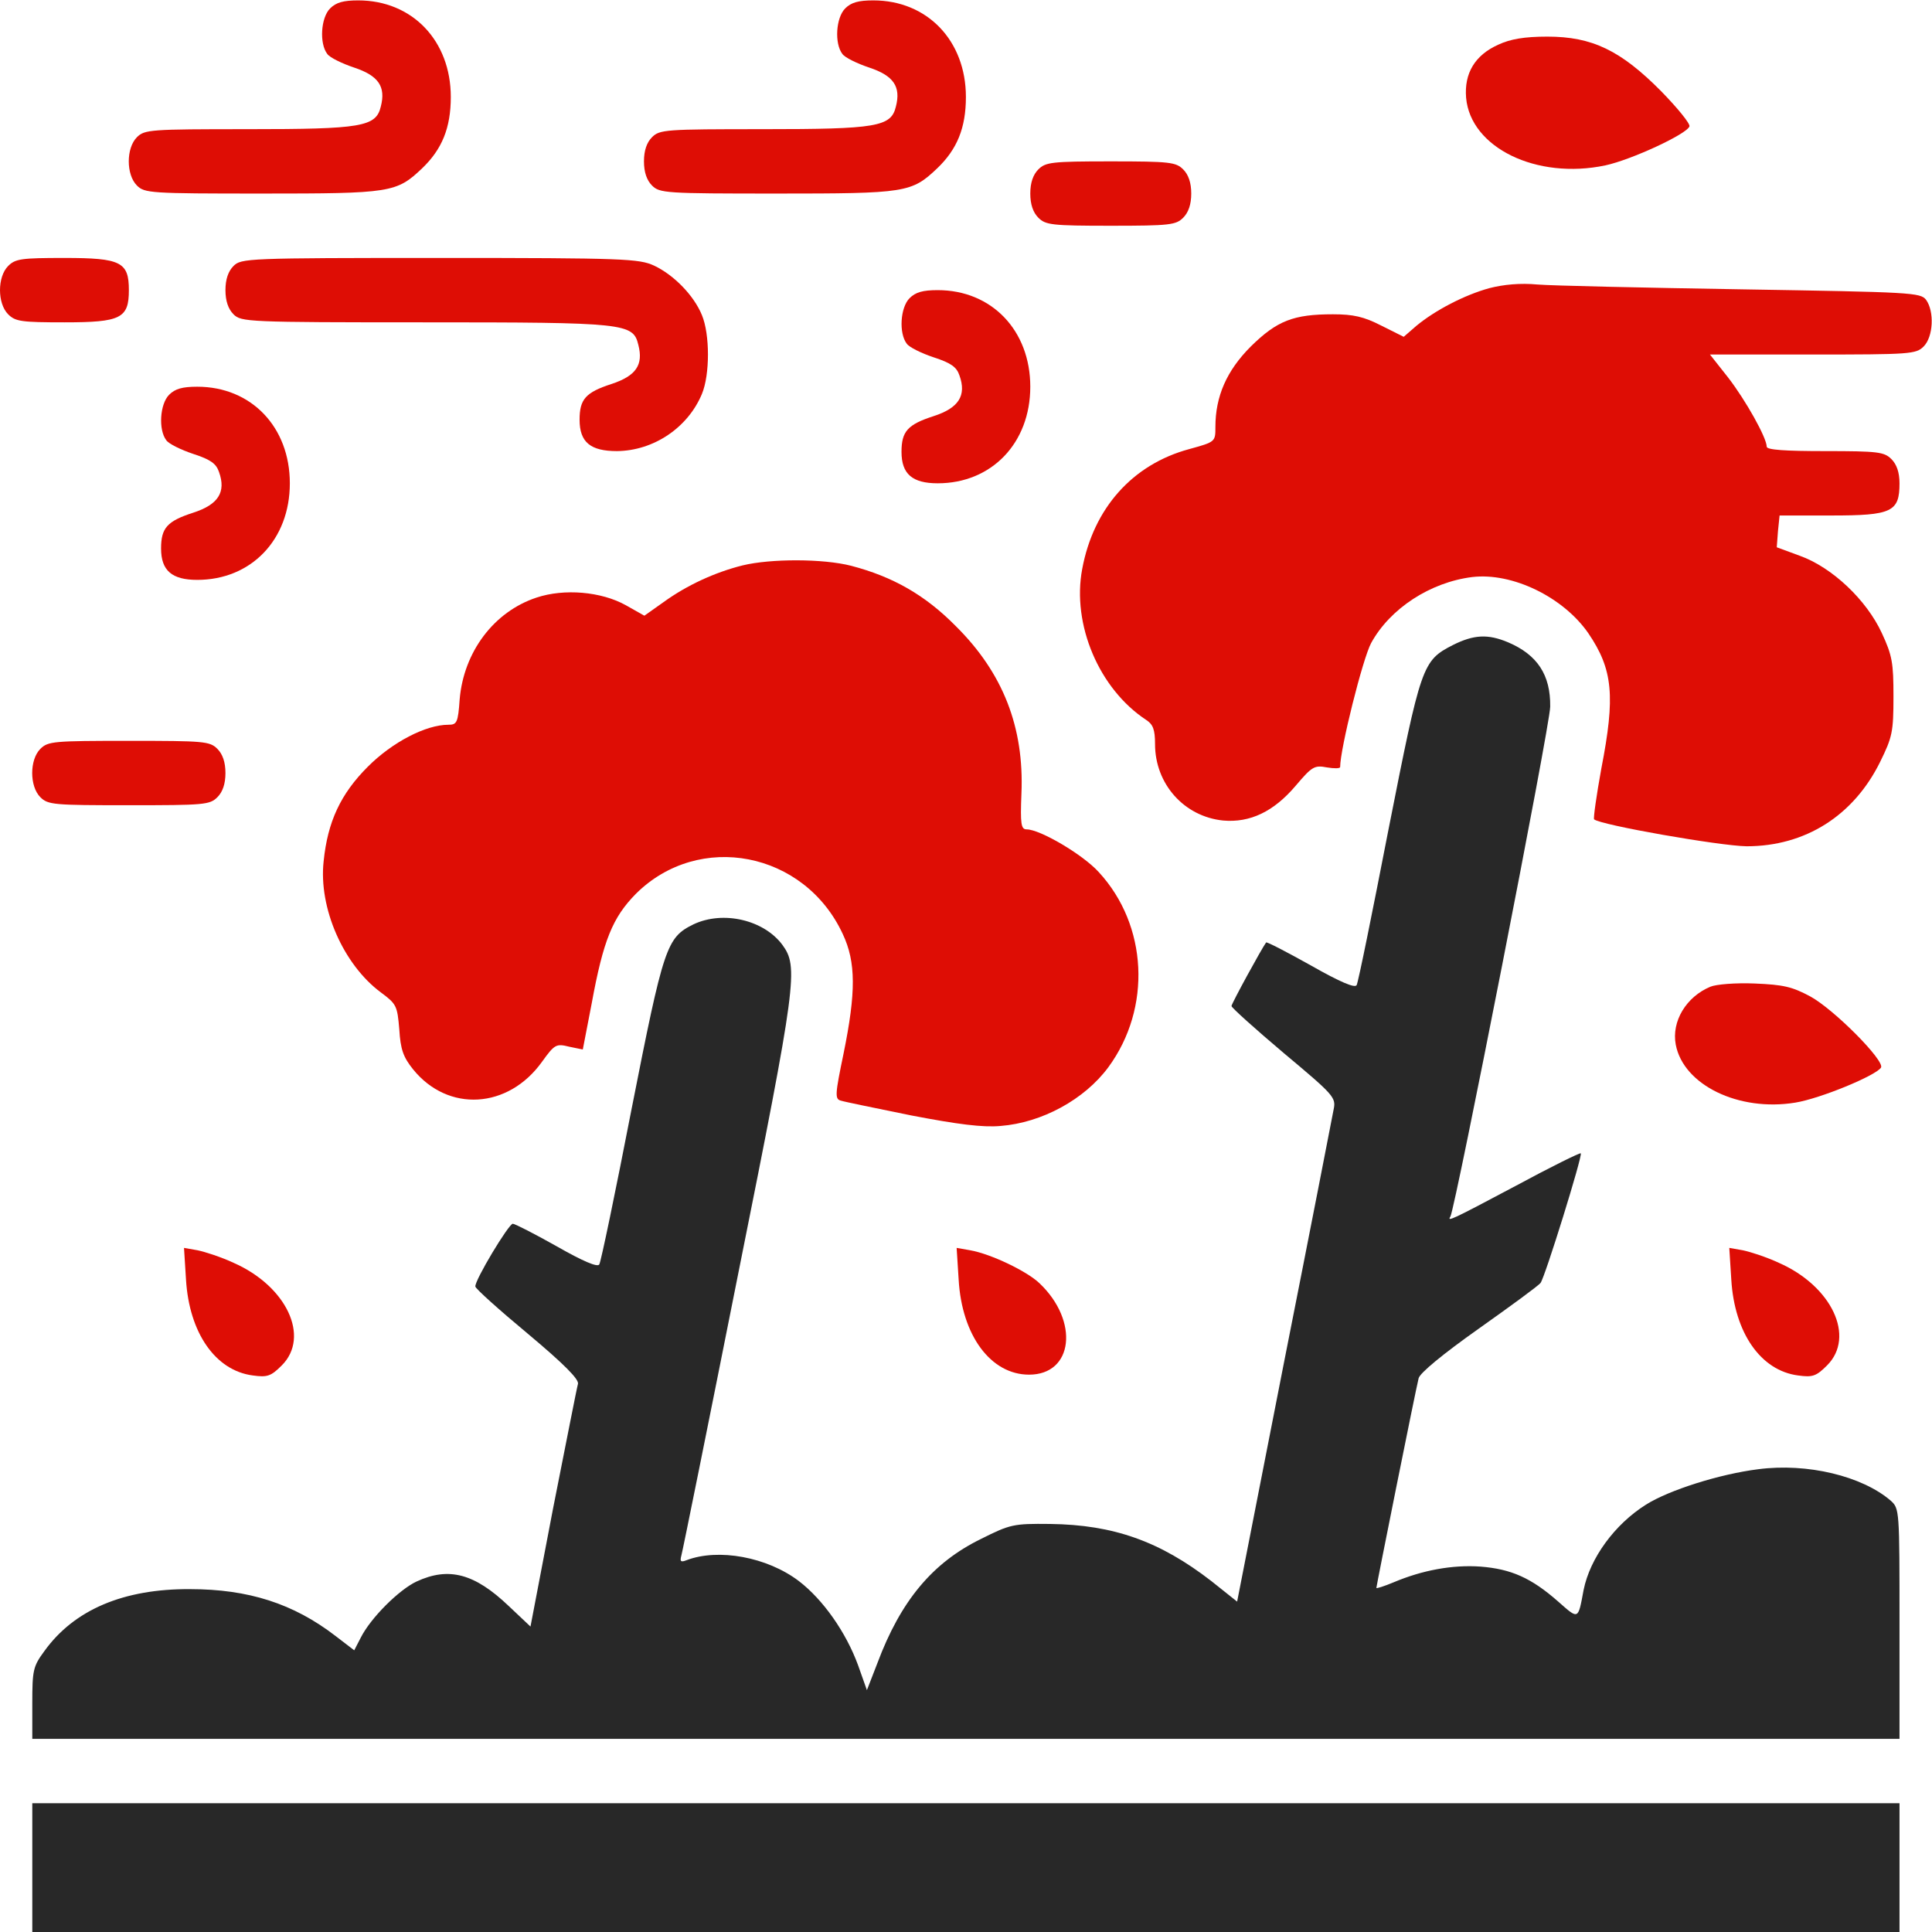 <?xml version="1.0" encoding="UTF-8"?> <svg xmlns="http://www.w3.org/2000/svg" width="200" height="200" viewBox="0 0 200 200" fill="none"><g clip-path="url(#clip0_1_18)"><path d="M34.17 0.874C33.212 1.833 33.045 4.499 33.878 5.582C34.128 5.957 35.42 6.582 36.669 6.998C39.169 7.831 39.961 8.956 39.419 11.039C38.919 13.122 37.461 13.372 25.63 13.372C15.549 13.372 14.966 13.414 14.174 14.205C13.049 15.33 13.049 18.079 14.174 19.204C14.966 19.995 15.549 20.037 27.088 20.037C40.46 20.037 41.044 19.954 43.71 17.413C45.751 15.455 46.667 13.247 46.667 10.039C46.667 4.207 42.668 0.041 37.086 0.041C35.545 0.041 34.795 0.25 34.17 0.874Z" fill="#DE0D05"></path><path d="M87.492 0.874C86.534 1.833 86.367 4.499 87.201 5.582C87.45 5.957 88.742 6.582 89.992 6.998C92.491 7.831 93.283 8.956 92.741 11.039C92.241 13.122 90.783 13.372 78.952 13.372C68.871 13.372 68.288 13.414 67.496 14.205C66.955 14.746 66.663 15.58 66.663 16.704C66.663 17.829 66.955 18.662 67.496 19.204C68.288 19.995 68.871 20.037 80.41 20.037C93.782 20.037 94.366 19.954 97.032 17.413C99.073 15.455 99.99 13.247 99.99 10.039C99.99 4.207 95.99 0.041 90.408 0.041C88.867 0.041 88.117 0.25 87.492 0.874Z" fill="#DE0D05"></path><path d="M155.103 4.624C152.687 5.707 151.562 7.582 151.771 10.123C152.229 15.288 159.061 18.621 166.184 17.121C168.892 16.538 174.641 13.872 174.891 13.08C174.974 12.789 173.641 11.164 171.975 9.456C167.767 5.207 164.809 3.791 160.185 3.791C157.811 3.791 156.353 4.041 155.103 4.624Z" fill="#DE0D05"></path><path d="M107.488 17.538C106.947 18.079 106.655 18.913 106.655 20.038C106.655 21.162 106.947 21.995 107.488 22.537C108.238 23.287 108.863 23.37 114.987 23.37C121.111 23.37 121.735 23.287 122.485 22.537C123.027 21.995 123.318 21.162 123.318 20.038C123.318 18.913 123.027 18.079 122.485 17.538C121.735 16.788 121.111 16.705 114.987 16.705C108.863 16.705 108.238 16.788 107.488 17.538Z" fill="#DE0D05"></path><path d="M0.844 27.536C-0.281 28.661 -0.281 31.41 0.844 32.535C1.593 33.285 2.218 33.368 6.676 33.368C12.508 33.368 13.341 32.952 13.341 30.035C13.341 27.119 12.508 26.703 6.676 26.703C2.218 26.703 1.593 26.786 0.844 27.536Z" fill="#DE0D05"></path><path d="M24.172 27.536C23.631 28.077 23.339 28.91 23.339 30.035C23.339 31.16 23.631 31.993 24.172 32.535C24.964 33.326 25.547 33.368 43.96 33.368C64.789 33.368 65.539 33.451 66.08 35.7C66.622 37.783 65.83 38.908 63.331 39.741C60.623 40.616 59.998 41.324 59.998 43.449C59.998 45.782 61.123 46.698 63.872 46.698C67.663 46.657 71.204 44.282 72.662 40.783C73.495 38.783 73.495 34.617 72.662 32.618C71.829 30.577 69.746 28.452 67.705 27.494C66.164 26.786 64.622 26.702 45.543 26.702C25.547 26.702 24.964 26.744 24.172 27.536Z" fill="#DE0D05"></path><path d="M154.187 29.827C151.604 30.535 148.563 32.118 146.605 33.743L145.313 34.867L142.981 33.701C141.189 32.785 140.106 32.535 137.982 32.535C133.899 32.535 132.191 33.201 129.483 35.867C126.984 38.367 125.818 41.033 125.818 44.199C125.818 45.74 125.818 45.74 123.11 46.49C117.236 48.073 113.195 52.614 112.029 58.904C110.946 64.653 113.778 71.318 118.652 74.526C119.361 74.984 119.569 75.526 119.569 77.025C119.569 81.15 122.568 84.524 126.609 84.94C129.4 85.19 131.858 84.024 134.149 81.316C135.815 79.358 136.065 79.192 137.357 79.442C138.107 79.566 138.732 79.566 138.732 79.4C138.732 77.525 141.064 68.194 141.939 66.569C143.897 62.987 148.063 60.279 152.395 59.737C156.561 59.237 161.852 61.82 164.435 65.569C166.976 69.319 167.226 72.068 165.768 79.566C165.268 82.316 164.934 84.69 165.018 84.815C165.643 85.399 178.015 87.565 180.806 87.606C186.888 87.606 191.887 84.44 194.637 78.858C195.886 76.317 196.011 75.776 196.011 72.11C196.011 68.61 195.886 67.861 194.803 65.528C193.22 62.112 189.679 58.737 186.305 57.529L183.93 56.654L184.055 54.988L184.222 53.364H189.596C195.845 53.364 196.636 52.989 196.636 50.031C196.636 48.906 196.345 48.073 195.803 47.531C195.053 46.782 194.428 46.698 188.929 46.698C184.805 46.698 182.889 46.573 182.889 46.24C182.889 45.324 180.723 41.449 178.89 39.075L177.015 36.7H187.638C197.761 36.7 198.344 36.659 199.136 35.867C200.135 34.867 200.26 32.243 199.386 31.035C198.802 30.285 197.928 30.243 180.306 29.952C170.142 29.785 160.644 29.577 159.144 29.452C157.394 29.285 155.645 29.452 154.187 29.827Z" fill="#DE0D05"></path><path d="M94.157 30.869C93.199 31.827 93.033 34.493 93.866 35.576C94.116 35.951 95.407 36.576 96.657 36.992C98.448 37.575 99.031 37.992 99.323 38.867C100.073 40.95 99.24 42.241 96.657 43.074C93.949 43.949 93.324 44.657 93.324 46.782C93.324 49.073 94.449 50.031 97.073 50.031C102.656 50.031 106.655 45.865 106.655 40.033C106.655 34.201 102.656 30.035 97.073 30.035C95.532 30.035 94.782 30.244 94.157 30.869Z" fill="#DE0D05"></path><path d="M17.507 40.867C16.549 41.825 16.382 44.491 17.215 45.574C17.465 45.949 18.757 46.574 20.006 46.99C21.798 47.574 22.381 47.99 22.673 48.865C23.422 50.948 22.589 52.239 20.006 53.072C17.299 53.947 16.674 54.655 16.674 56.78C16.674 59.071 17.799 60.029 20.423 60.029C26.005 60.029 30.004 55.864 30.004 50.031C30.004 44.199 26.005 40.033 20.423 40.033C18.882 40.033 18.132 40.242 17.507 40.867Z" fill="#DE0D05"></path><path d="M76.87 58.53C74.037 59.238 71.121 60.571 68.705 62.321L66.705 63.737L64.789 62.654C62.248 61.237 58.415 60.904 55.541 61.862C51.125 63.32 48.001 67.486 47.584 72.402C47.417 74.818 47.292 75.026 46.417 75.026C44.085 75.026 40.627 76.818 38.086 79.359C35.253 82.191 33.92 85.066 33.504 89.148C32.962 93.981 35.545 99.854 39.419 102.729C41.044 103.937 41.127 104.104 41.335 106.561C41.46 108.644 41.752 109.436 42.752 110.686C46.376 115.185 52.625 114.81 56.124 109.894C57.415 108.103 57.582 108.019 58.915 108.353L60.331 108.644L61.248 103.895C62.456 97.313 63.414 94.981 65.83 92.523C72.371 86.024 83.285 88.148 87.242 96.688C88.617 99.605 88.617 102.729 87.326 109.061C86.451 113.268 86.409 113.768 87.034 113.935C87.409 114.06 90.7 114.726 94.366 115.476C99.157 116.393 101.739 116.726 103.572 116.559C107.863 116.226 112.279 113.81 114.737 110.477C119.236 104.354 118.819 95.772 113.737 90.273C112.071 88.44 107.655 85.857 106.28 85.857C105.697 85.857 105.614 85.316 105.739 82.15C106.03 75.276 103.822 69.652 98.948 64.82C95.741 61.571 92.408 59.696 88.117 58.571C85.201 57.822 79.786 57.822 76.87 58.53Z" fill="#DE0D05"></path><path d="M150.396 66.777C147.23 68.402 147.105 68.819 143.731 85.898C142.064 94.48 140.606 101.687 140.44 101.978C140.273 102.312 138.773 101.687 135.691 99.937C133.233 98.562 131.15 97.479 131.067 97.563C130.609 98.188 127.484 103.895 127.484 104.145C127.484 104.311 129.942 106.519 132.9 109.019C138.024 113.309 138.315 113.601 138.065 114.809C137.94 115.476 135.649 127.265 132.941 140.929L128.067 165.799L125.401 163.674C120.069 159.55 115.278 157.842 108.696 157.759C104.906 157.717 104.572 157.8 101.573 159.3C96.532 161.758 93.241 165.715 90.825 172.172L89.742 174.963L88.826 172.38C87.576 168.965 85.201 165.59 82.702 163.674C79.411 161.174 74.37 160.258 71.079 161.508C70.454 161.758 70.371 161.633 70.538 161.008C70.663 160.591 73.329 147.386 76.453 131.681C82.493 101.562 82.66 100.104 80.994 97.813C79.078 95.23 74.87 94.23 71.787 95.688C68.996 97.063 68.705 97.938 65.372 114.851C63.706 123.432 62.206 130.639 62.039 130.889C61.873 131.222 60.331 130.556 57.624 129.014C55.333 127.723 53.291 126.682 53.083 126.682C52.666 126.682 49.125 132.555 49.209 133.18C49.209 133.389 51.667 135.596 54.624 138.054C58.457 141.262 59.956 142.803 59.831 143.262C59.707 143.678 58.582 149.469 57.249 156.176L54.916 168.381L52.666 166.257C49.125 162.882 46.459 162.174 43.127 163.716C41.335 164.549 38.378 167.465 37.336 169.548L36.67 170.839L34.712 169.339C30.379 166.007 25.714 164.507 19.673 164.507C12.8 164.465 7.676 166.632 4.593 170.922C3.427 172.505 3.343 172.88 3.343 176.338V180.004H99.99H196.636V168.09C196.636 156.259 196.636 156.176 195.72 155.342C192.762 152.801 187.097 151.427 182.015 152.093C178.015 152.593 172.766 154.259 170.392 155.759C167.143 157.8 164.601 161.299 163.935 164.59C163.352 167.715 163.435 167.673 161.31 165.799C158.519 163.341 156.436 162.424 153.27 162.174C150.354 161.966 147.23 162.549 144.272 163.799C143.273 164.216 142.481 164.465 142.481 164.382C142.481 164.174 146.522 144.011 146.855 142.678C146.98 142.137 149.355 140.179 153.062 137.554C156.353 135.222 159.269 133.097 159.478 132.805C159.936 132.222 163.852 119.6 163.643 119.391C163.56 119.308 160.519 120.808 156.895 122.766C150.229 126.307 149.771 126.515 150.146 125.932C150.646 125.099 160.477 75.026 160.477 73.151C160.519 69.86 159.144 67.777 156.103 66.486C154.02 65.611 152.562 65.694 150.396 66.777Z" fill="#282828"></path><path d="M4.176 77.525C3.052 78.65 3.052 81.4 4.176 82.524C4.968 83.316 5.551 83.357 13.341 83.357C21.131 83.357 21.714 83.316 22.506 82.524C23.047 81.983 23.339 81.15 23.339 80.025C23.339 78.9 23.047 78.067 22.506 77.525C21.714 76.734 21.131 76.692 13.341 76.692C5.551 76.692 4.968 76.734 4.176 77.525Z" fill="#DE0D05"></path><path d="M177.058 102.145C174.558 103.187 173.017 105.728 173.475 108.144C174.266 112.31 179.974 115.101 185.847 114.143C188.43 113.726 194.179 111.352 194.721 110.518C195.137 109.81 189.847 104.478 187.389 103.145C185.514 102.145 184.639 101.937 181.64 101.812C179.682 101.729 177.641 101.895 177.058 102.145Z" fill="#DE0D05"></path><path d="M19.256 132.472C19.589 137.971 22.297 141.887 26.171 142.387C27.671 142.595 28.046 142.47 29.171 141.345C32.129 138.388 29.671 133.139 24.172 130.723C22.922 130.139 21.256 129.598 20.464 129.431L19.048 129.181L19.256 132.472Z" fill="#DE0D05"></path><path d="M99.24 132.472C99.573 138.263 102.572 142.304 106.53 142.304C111.112 142.304 111.737 136.763 107.613 132.847C106.321 131.598 102.572 129.806 100.448 129.431L99.031 129.181L99.24 132.472Z" fill="#DE0D05"></path><path d="M179.223 132.472C179.556 137.971 182.264 141.887 186.138 142.387C187.638 142.595 188.013 142.47 189.138 141.345C192.095 138.388 189.637 133.139 184.139 130.723C182.889 130.139 181.223 129.598 180.431 129.431L179.015 129.181L179.223 132.472Z" fill="#DE0D05"></path><path d="M3.343 193.335V200H99.99H196.636V193.335V186.669H99.99H3.343V193.335Z" fill="#282828"></path></g><defs><clipPath id="clip0_1_18"><rect width="200" height="200" fill="white"></rect></clipPath></defs></svg> 